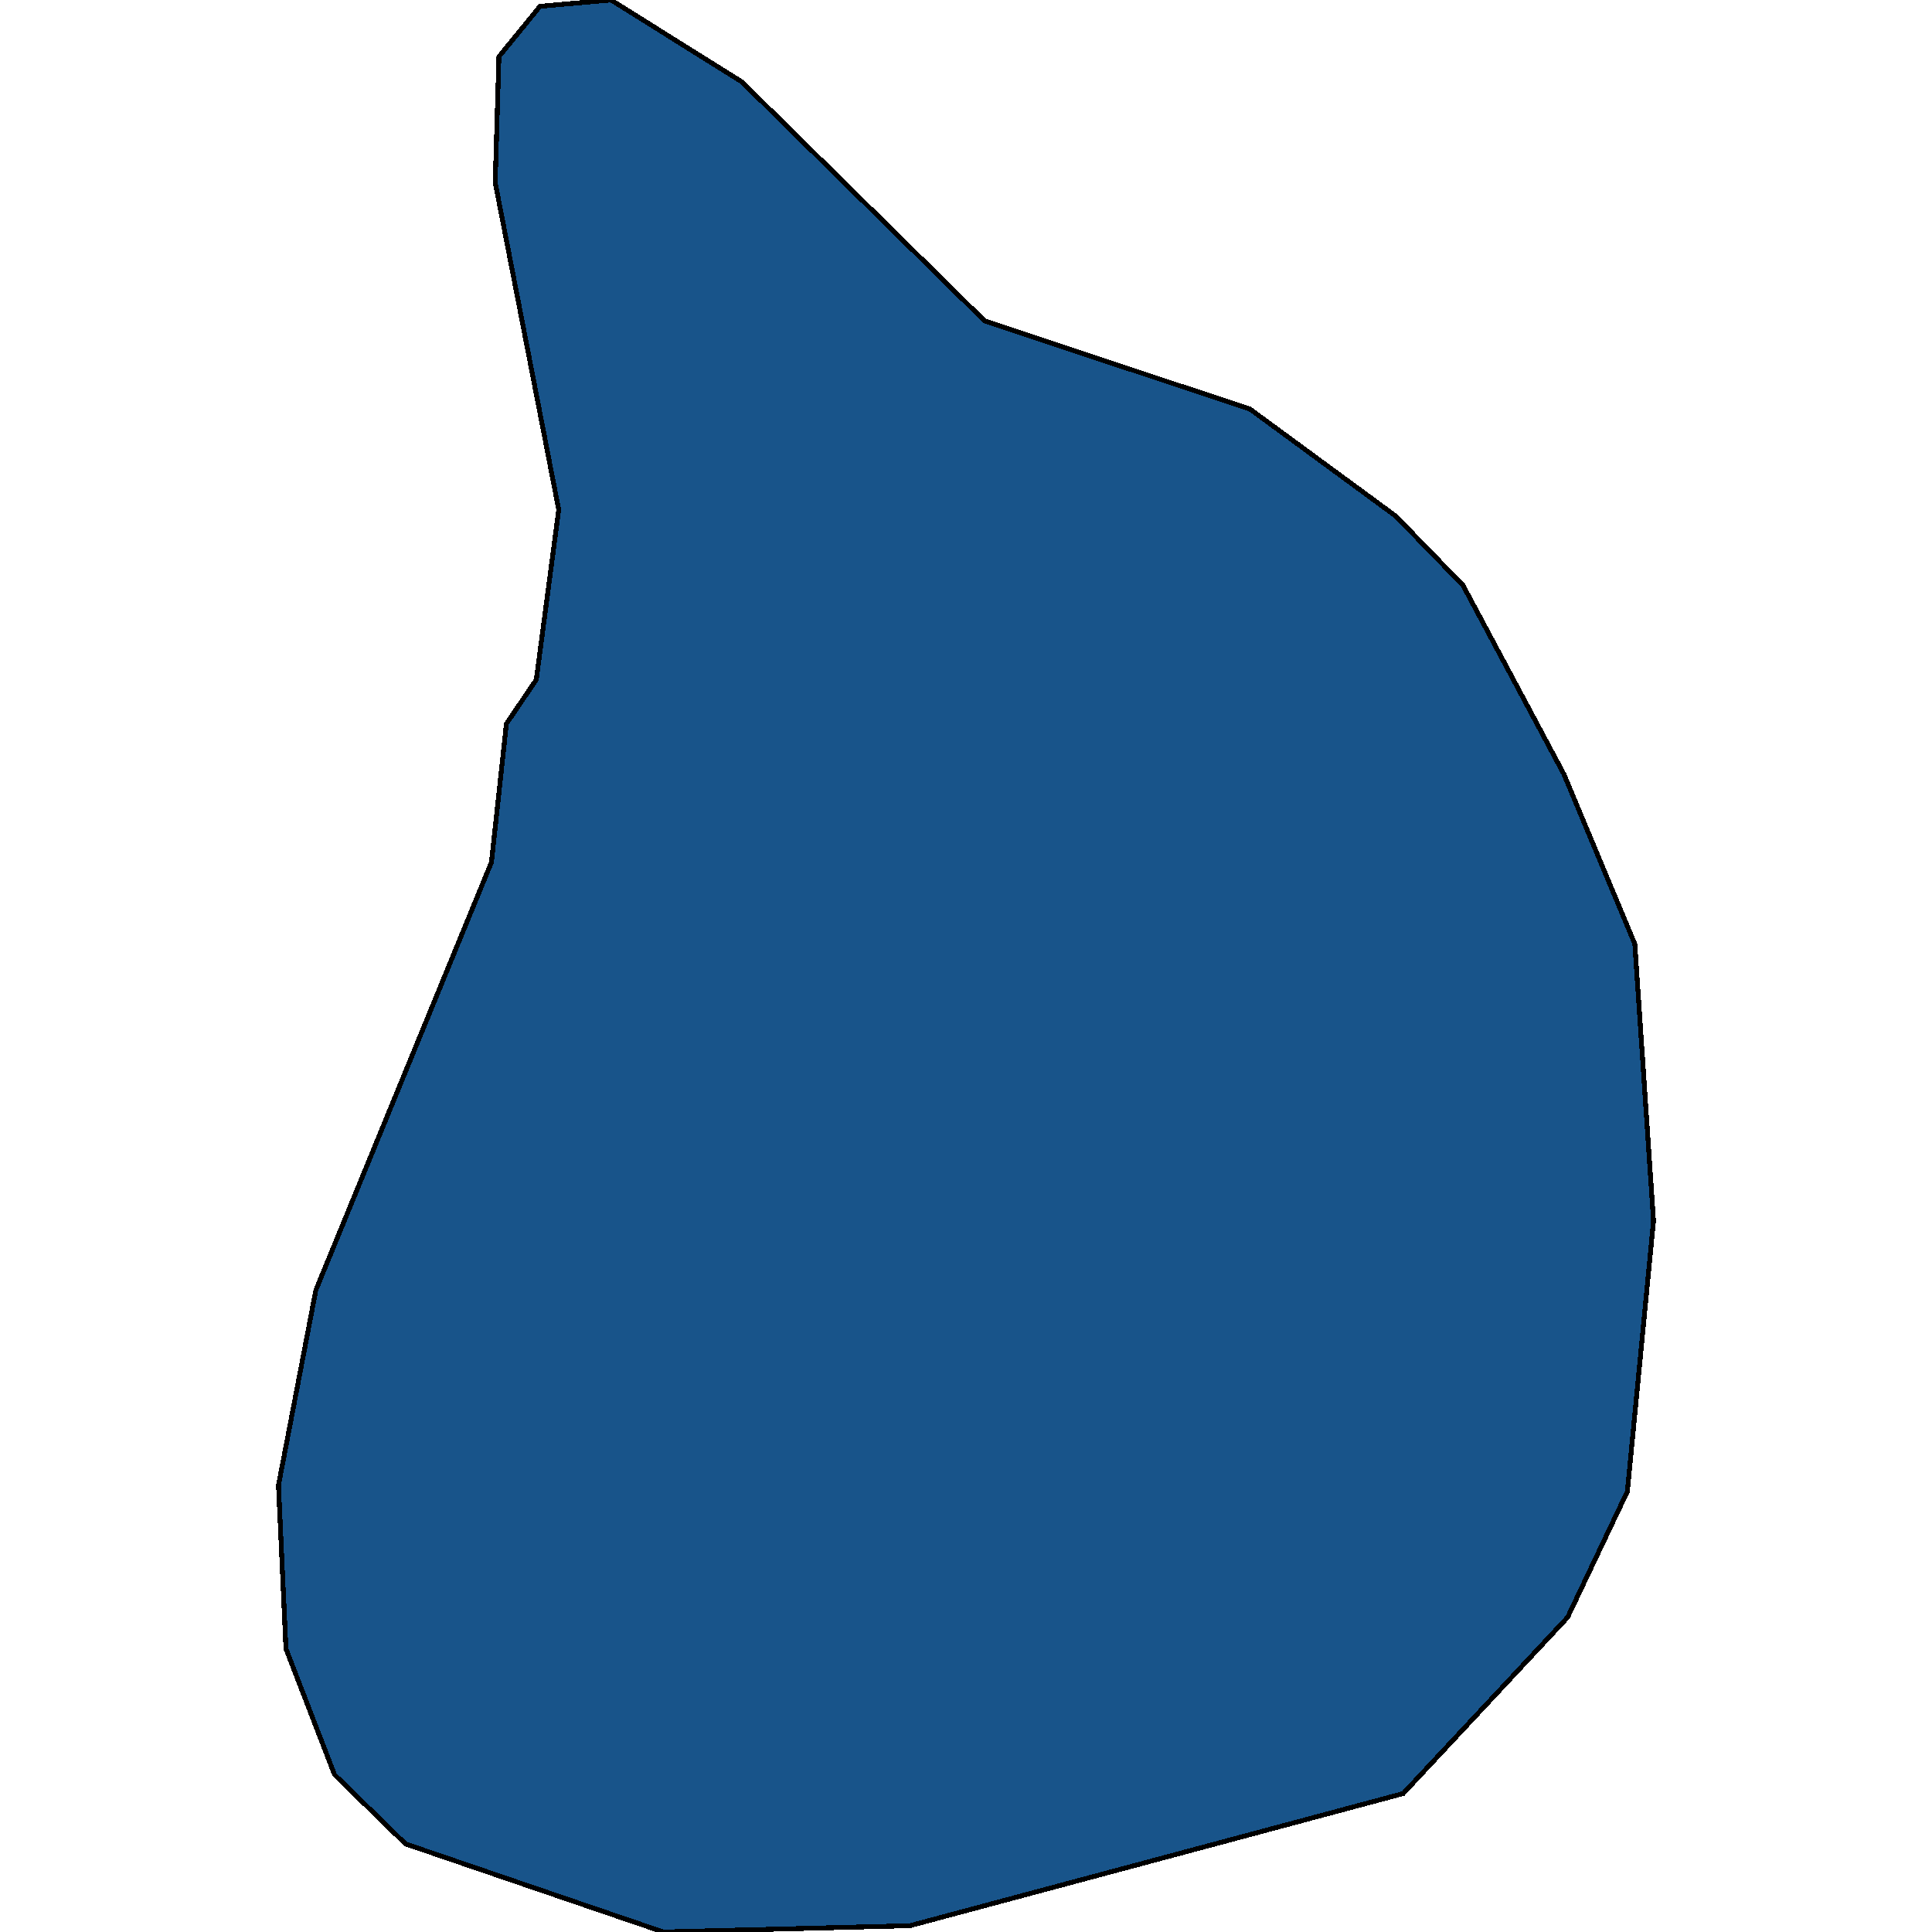 <svg xmlns="http://www.w3.org/2000/svg" width="400" height="400"><path style="stroke: black; fill: #18548a; shape-rendering: crispEdges; stroke-width: 1px;" d="M188.396,398.697L137.338,400L83.96,381.76L69.262,367.428L59.205,341.37L57.658,307.494L65.394,267.104L101.753,178.505L104.847,149.841L111.036,140.72L115.678,105.54L102.526,37.786L103.3,11.727L111.81,1.303L126.508,0L153.584,16.939L203.868,66.452L258.794,84.693L288.964,106.843L302.889,121.176L323.776,160.264L338.474,195.443L342.342,252.772L336.927,308.797L324.55,334.855L290.511,371.336Z"></path></svg>